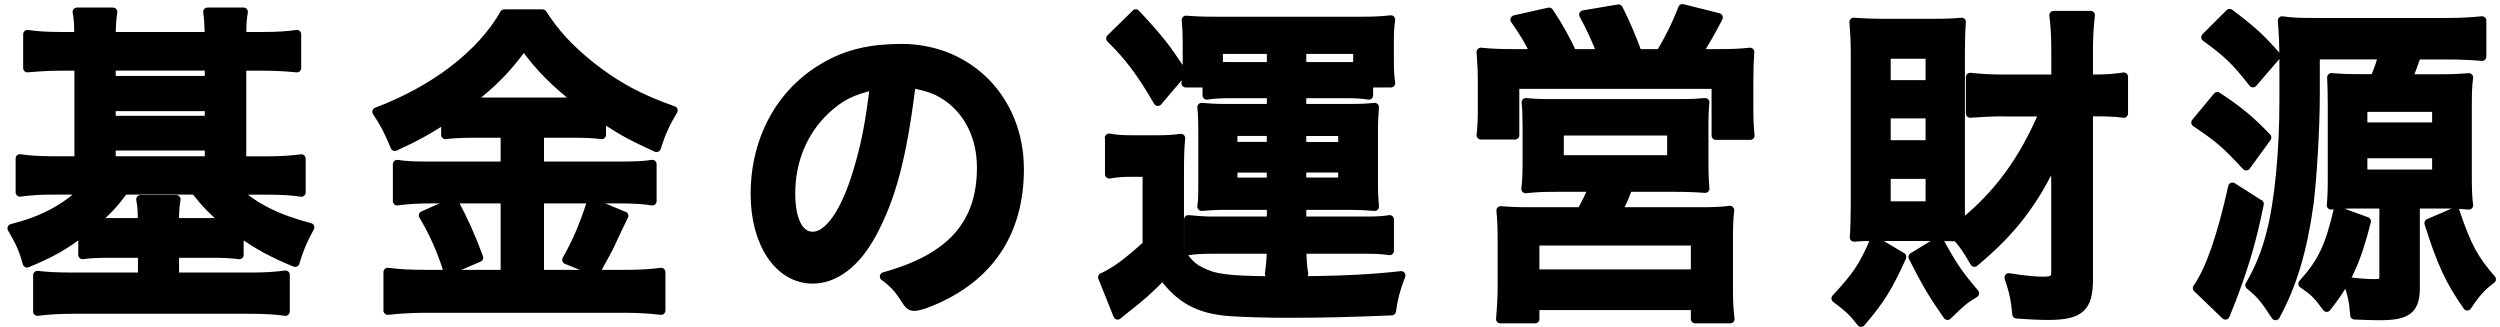 <svg width="298" height="39" viewBox="0 0 298 39" fill="none" xmlns="http://www.w3.org/2000/svg">
<path d="M9.362 4.327C9.362 2.744 9.32 2.241 9.17 1.417H13.47C13.352 2.252 13.277 3.043 13.277 4.327H24.925C24.882 2.744 24.85 2.166 24.733 1.417H29.032C28.883 2.252 28.84 2.915 28.84 4.327H31.322C33.065 4.327 34.306 4.241 35.386 4.081V8.113C34.07 7.985 32.83 7.91 31.322 7.91H28.84V19.151H31.824C33.3 19.151 34.766 19.066 35.921 18.905V22.938C34.84 22.767 33.6 22.692 31.931 22.692H28.134C30.412 24.778 33.129 26.104 36.958 27.099C36.145 28.553 35.685 29.634 35.183 31.302C32.551 30.222 30.733 29.259 28.53 27.676V30.382C27.45 30.254 26.754 30.211 25.128 30.211H20.829V33.003H29.888C31.632 33.003 32.872 32.917 34.028 32.757V37.132C32.83 36.961 31.471 36.886 29.578 36.886H8.913C7.095 36.886 5.704 36.971 4.464 37.132V32.8C5.512 32.928 6.785 33.003 8.678 33.003H16.957V30.211H13.245C11.694 30.211 10.806 30.254 9.844 30.382V27.633C7.672 29.302 6.057 30.211 3.223 31.377C2.795 29.837 2.41 28.917 1.404 27.216C5.041 26.296 7.747 24.884 9.993 22.681H6.4C4.731 22.681 3.576 22.767 2.378 22.927V18.895C3.458 19.066 4.742 19.141 6.367 19.141H9.384V7.91H7.373C5.822 7.91 4.549 7.995 3.276 8.113V4.081C4.399 4.252 5.672 4.327 7.373 4.327H9.384H9.362ZM14.785 22.681C13.662 24.221 12.849 25.099 11.266 26.468C11.887 26.51 12.315 26.51 13.234 26.51H16.946C16.946 25.216 16.903 24.553 16.753 23.761H21.01C20.861 24.639 20.818 25.216 20.818 26.51H25.118C26.08 26.51 26.476 26.51 26.979 26.468C25.278 25.099 24.422 24.179 23.267 22.681H14.796H14.785ZM24.925 9.568V7.899H13.277V9.568H24.925ZM24.925 14.317V12.734H13.277V14.317H24.925ZM24.925 19.141V17.429H13.277V19.141H24.925Z" fill="black" stroke="black" stroke-width="1.03" stroke-linecap="round" stroke-linejoin="round"/>
<path d="M56.736 15.9C55.302 15.9 54.147 15.943 53.099 16.071V14.156C51.131 15.493 49.505 16.36 47.066 17.483C46.178 15.365 45.868 14.819 44.895 13.322C51.858 10.701 57.399 6.412 60.105 1.631H64.672C66.18 3.963 67.763 5.706 70.394 7.835C73.454 10.252 76.234 11.75 80.267 13.162C79.336 14.702 78.791 15.91 78.256 17.611C75.24 16.242 74.042 15.568 71.721 14.028V16.071C70.747 15.943 69.667 15.9 68.084 15.9H64.33V19.772H73.732C75.7 19.772 76.748 19.729 77.753 19.569V23.975C76.748 23.804 75.432 23.729 73.689 23.729H64.33V32.682H74.427C76.32 32.682 77.561 32.596 78.802 32.436V37.014C77.411 36.843 75.903 36.768 74.309 36.768H50.863C49.163 36.768 47.687 36.853 46.221 37.014V32.436C47.58 32.607 48.895 32.682 50.821 32.682H60.19V23.729H51.409C49.826 23.729 48.467 23.815 47.344 23.975V19.569C48.425 19.74 49.516 19.772 51.409 19.772H60.19V15.9H56.746H56.736ZM54.104 24.05C55.377 26.468 56.04 27.922 57.089 30.714L53.377 32.297C52.607 29.805 51.633 27.676 50.435 25.676L54.115 24.05H54.104ZM56.661 12.145H69.079C66.298 10.028 64.319 8.07 62.426 5.45C60.533 8.113 58.864 9.824 55.891 12.145H56.661ZM74.384 25.719C74.078 26.332 73.471 27.608 72.566 29.548C72.405 29.837 72.298 30.093 71.015 32.383L67.528 30.971C68.651 29.013 69.582 26.895 70.469 24.104L74.373 25.73L74.384 25.719Z" fill="black" stroke="black" stroke-width="1.03" stroke-linecap="round" stroke-linejoin="round"/>
<path d="M103.916 27.922C102.055 31.377 99.509 33.292 96.878 33.292C92.856 33.292 89.99 29.045 89.99 23.141C89.99 16.563 93.081 10.905 98.386 7.91C100.975 6.412 103.766 5.749 107.446 5.749C115.532 5.749 121.533 11.91 121.533 20.146C121.533 27.43 118.206 32.671 111.778 35.623C110.505 36.201 109.499 36.543 108.986 36.543C108.526 36.543 108.323 36.372 107.831 35.581C107.168 34.5 106.44 33.709 105.392 32.96C113.361 30.757 116.965 26.713 116.965 19.975C116.965 16.52 115.607 13.611 113.211 11.771C111.853 10.776 110.772 10.359 108.644 9.985C107.563 18.766 106.28 23.547 103.927 27.922H103.916ZM98.343 13.194C95.755 15.654 94.279 19.141 94.279 23.055C94.279 26.264 95.252 28.136 96.867 28.136C98.803 28.136 100.771 25.27 102.248 20.317C103.178 17.194 103.638 14.819 104.216 10.199C101.467 10.819 100.119 11.536 98.333 13.194H98.343Z" fill="black" stroke="black" stroke-width="1.03" stroke-linecap="round" stroke-linejoin="round"/>
<path d="M132.207 16.434C133.17 16.606 133.79 16.638 135.192 16.638H137.94C138.989 16.638 139.876 16.595 140.764 16.467C140.647 17.633 140.615 18.627 140.615 20.799V29.751C141.577 31.495 142.476 32.243 144.412 32.874C145.77 33.292 148.006 33.452 153.043 33.452C159.076 33.452 163.419 33.249 167.013 32.832C166.349 34.575 166.125 35.452 165.889 37.078C160.937 37.281 157.803 37.367 153.354 37.367C151.15 37.367 148.134 37.281 146.54 37.164C142.903 36.875 140.7 35.709 138.604 32.874C136.817 34.661 135.93 35.452 134.304 36.704C134.036 36.907 133.683 37.206 133.223 37.581L131.405 33.046C132.764 32.468 134.496 31.216 136.71 29.174V20.563H134.742C133.737 20.563 133.191 20.606 132.229 20.766V16.434H132.207ZM135.384 1.62C138.251 4.701 138.978 5.653 140.957 8.658L138.015 12.113C136.037 8.701 134.646 6.829 132.368 4.583L135.384 1.631V1.62ZM146.604 11.193C145.449 11.193 144.636 11.236 143.855 11.364V9.91H141.342C141.459 9.076 141.492 8.455 141.492 7.45V4.958C141.492 3.963 141.449 3.129 141.374 2.38C142.454 2.465 143.342 2.508 144.936 2.508H162.231C163.74 2.508 164.713 2.465 165.793 2.337C165.676 3.129 165.633 3.792 165.633 4.872V7.289C165.633 8.37 165.676 9.076 165.793 9.91H163.162V11.364C162.392 11.236 161.729 11.193 160.456 11.193H155.193V12.905H160.841C162.424 12.905 162.969 12.862 163.857 12.776C163.782 13.728 163.74 14.445 163.74 15.729V21.718C163.74 23.055 163.782 23.676 163.857 24.628C162.777 24.542 161.964 24.499 160.841 24.499H155.193V26.328H162.702C164.21 26.328 164.831 26.286 165.643 26.157V29.901C164.788 29.773 164.06 29.73 162.584 29.73H155.193C155.236 31.067 155.268 31.687 155.429 32.639H151.289C151.439 31.516 151.482 31.099 151.525 29.73H144.636C143.321 29.73 142.508 29.773 141.652 29.901V26.157C142.54 26.243 143.545 26.328 144.593 26.328H151.525V24.499H146.219C144.861 24.499 144.241 24.542 143.235 24.628C143.353 23.665 143.353 23.334 143.353 21.718V15.729C143.353 14.395 143.314 13.411 143.235 12.776C144.166 12.862 144.818 12.905 146.219 12.905H151.525V11.193H146.615H146.604ZM151.525 5.91H145.257V7.867C145.684 7.91 145.952 7.91 146.412 7.91H151.525V5.91ZM146.989 15.686V17.429H151.514V15.686H146.989ZM146.989 20.061V21.686H151.514V20.061H146.989ZM160.809 7.91H161.814V5.91H155.193V7.91H160.809ZM155.193 17.44H160.028V15.697H155.193V17.44ZM155.193 21.676H160.028V20.05H155.193V21.676Z" fill="black" stroke="black" stroke-width="1.03" stroke-linecap="round" stroke-linejoin="round"/>
<path d="M182.95 6.369C182.287 4.958 181.634 3.877 180.554 2.337L184.651 1.417C185.774 3.086 186.736 4.829 187.432 6.369H190.876C190.373 5 189.603 3.289 188.747 1.749L192.929 1.043C193.699 2.54 194.673 4.829 195.208 6.369H197.914C198.876 4.786 199.882 2.786 200.545 1L204.845 2.08C204.224 3.332 203.101 5.289 202.406 6.369H204.652C206.471 6.369 207.476 6.327 208.599 6.198C208.524 7.193 208.482 8.241 208.482 9.739V12.948C208.482 14.285 208.524 15.065 208.631 16.156H204.535V10.081H180.586V16.114H176.521C176.639 15.119 176.671 14.114 176.671 12.99V9.824C176.671 8.412 176.628 7.621 176.521 6.198C177.762 6.327 178.843 6.369 180.511 6.369H182.95ZM185.806 22.349C183.72 22.349 183.057 22.392 181.859 22.521C181.976 21.483 182.009 20.649 182.009 18.937V15.151C182.009 13.899 181.966 12.862 181.891 12.199C182.747 12.284 183.56 12.327 184.715 12.327H200.502C201.583 12.327 202.395 12.284 203.251 12.199C203.176 12.862 203.133 13.653 203.133 15.279V18.937C203.133 21.023 203.176 21.686 203.251 22.478C202.096 22.392 201.165 22.349 199.347 22.349H194.085C193.582 23.686 193.389 24.093 192.812 25.216H202.716C204.417 25.216 205.23 25.173 206.203 25.045C206.086 26.082 206.053 27.002 206.053 28.917V34.115C206.053 35.901 206.096 36.864 206.246 38.03H202.064V36.447H182.982V38.03H178.843C178.96 36.693 179.035 35.41 179.035 34.03V28.874C179.035 27.088 178.992 26.168 178.885 25.088C179.891 25.173 180.746 25.216 182.329 25.216H188.48C189.057 24.178 189.442 23.387 189.87 22.349H185.806ZM182.982 32.629H202.064V28.756H182.982V32.629ZM185.891 19.012H199.24V15.643H185.891V19.012Z" fill="black" stroke="black" stroke-width="1.03" stroke-linecap="round" stroke-linejoin="round"/>
<path d="M226.718 30.628C225.093 34.244 224.087 35.827 221.841 38.447C220.835 37.153 220.333 36.704 218.825 35.57C221.263 32.949 222.076 31.784 223.424 28.66L226.718 30.618V30.628ZM238.751 13.354C237.361 13.354 235.885 13.44 234.847 13.525V9.193C236.12 9.322 237.243 9.397 238.794 9.397H245.03V6.145C245.03 4.359 244.955 3.107 244.795 1.813H249.202C249.041 3.182 248.966 4.348 248.966 6.145V9.397H249.662C251.138 9.397 252.175 9.311 253.148 9.151V13.525C252.218 13.397 251.287 13.354 249.779 13.354H248.966V33.334C248.966 36.704 247.918 37.624 244.089 37.624C243.233 37.624 241.415 37.538 240.377 37.453C240.228 35.709 239.992 34.704 239.447 33.078C241.265 33.367 242.623 33.495 243.468 33.495C244.709 33.495 245.019 33.292 245.019 32.415V18.681C242.431 24.221 239.832 27.548 235.35 31.291C234.537 29.88 234.109 29.206 233.264 28.254C232.804 28.254 231.874 28.211 231.061 28.211H223.713C222.44 28.211 221.937 28.211 221.007 28.297C221.081 27.505 221.124 25.922 221.124 24.296V6.327C221.124 4.787 221.081 4.241 220.964 2.626C222.162 2.711 223.167 2.754 224.215 2.754H230.644C232.002 2.754 233.008 2.711 233.821 2.626C233.746 3.417 233.703 4.787 233.703 6.081V26.81C238.11 23.312 241.212 19.066 243.608 13.365H238.773L238.751 13.354ZM224.857 10.07H230.045V6.487H224.857V10.07ZM224.857 17.226H230.045V13.6H224.857V17.226ZM224.857 24.51H230.045V20.809H224.857V24.51ZM231.136 28.714C232.804 31.709 233.382 32.586 235.393 34.96C234.035 35.795 233.96 35.88 232.141 37.624C230.398 35.131 229.585 33.752 228.002 30.628L231.136 28.714Z" fill="black" stroke="black" stroke-width="1.03" stroke-linecap="round" stroke-linejoin="round"/>
<path d="M264.305 11.482C266.786 13.108 268.251 14.317 270.23 16.392L267.749 19.804C265.235 17.098 264.54 16.52 261.716 14.605L264.305 11.482ZM269.332 24.307C268.444 28.639 267.663 31.259 266.348 34.832C266.198 35.249 265.845 36.169 265.267 37.581L261.898 34.34C263.406 32.222 264.797 28.179 266.112 22.275L269.321 24.318L269.332 24.307ZM265.77 1.578C268.283 3.449 269.449 4.487 271.343 6.658L268.551 9.899C266.465 7.236 265.492 6.316 262.903 4.444L265.77 1.578ZM290.959 9.364C292.542 9.364 293.205 9.322 294.286 9.236C294.168 10.07 294.125 11.065 294.125 12.359V21.098C294.125 22.51 294.168 23.676 294.286 24.467C293.355 24.382 292.617 24.339 291.302 24.339H287.932V34.286C287.932 36.907 286.97 37.656 283.675 37.656C282.937 37.656 281.504 37.613 280.659 37.57C280.541 35.944 280.349 35.035 279.803 33.538C281.044 33.709 282.317 33.784 282.82 33.784C283.975 33.784 284.135 33.698 284.135 32.949V24.339H280.958C279.6 24.339 278.83 24.382 277.867 24.467C277.942 23.719 277.985 22.724 277.985 21.344V12.477C277.985 11.268 277.942 9.856 277.91 9.225C278.873 9.311 279.921 9.354 281.311 9.354H283.055C283.558 8.102 283.718 7.685 284.017 6.562H276.006V11.226C276.006 15.301 275.653 21.13 275.268 24.253C274.498 29.826 273.257 33.987 271.246 37.656C269.888 35.57 269.471 35.078 268.155 33.998C269.31 31.997 270.091 30.083 270.669 27.794C271.631 24.168 272.22 18.135 272.22 12.103V7.653C272.22 5.492 272.177 4.113 272.027 2.455C273.107 2.626 274.231 2.658 275.931 2.658H291.526C293.387 2.658 294.66 2.572 295.858 2.455V6.744C294.885 6.658 293.27 6.573 291.601 6.573H288.082C287.579 8.027 287.462 8.316 287.034 9.364H290.938H290.959ZM282.103 26.382C280.905 31.131 279.782 33.581 277.343 36.661C276.22 35.121 275.835 34.746 274.477 33.827C276.755 31.291 277.653 29.452 278.659 25.131L282.103 26.382ZM281.675 15.108H290.424V12.819H281.675V15.108ZM281.675 20.724H290.424V18.349H281.675V20.724ZM292.671 25.216C294.029 29.248 294.874 30.874 297.003 33.292C295.847 34.126 295.067 35.003 294.104 36.501C291.975 33.463 290.97 31.259 289.505 26.596L292.681 25.227L292.671 25.216Z" fill="black" stroke="black" stroke-width="1.03" stroke-linecap="round" stroke-linejoin="round"/>
</svg>
